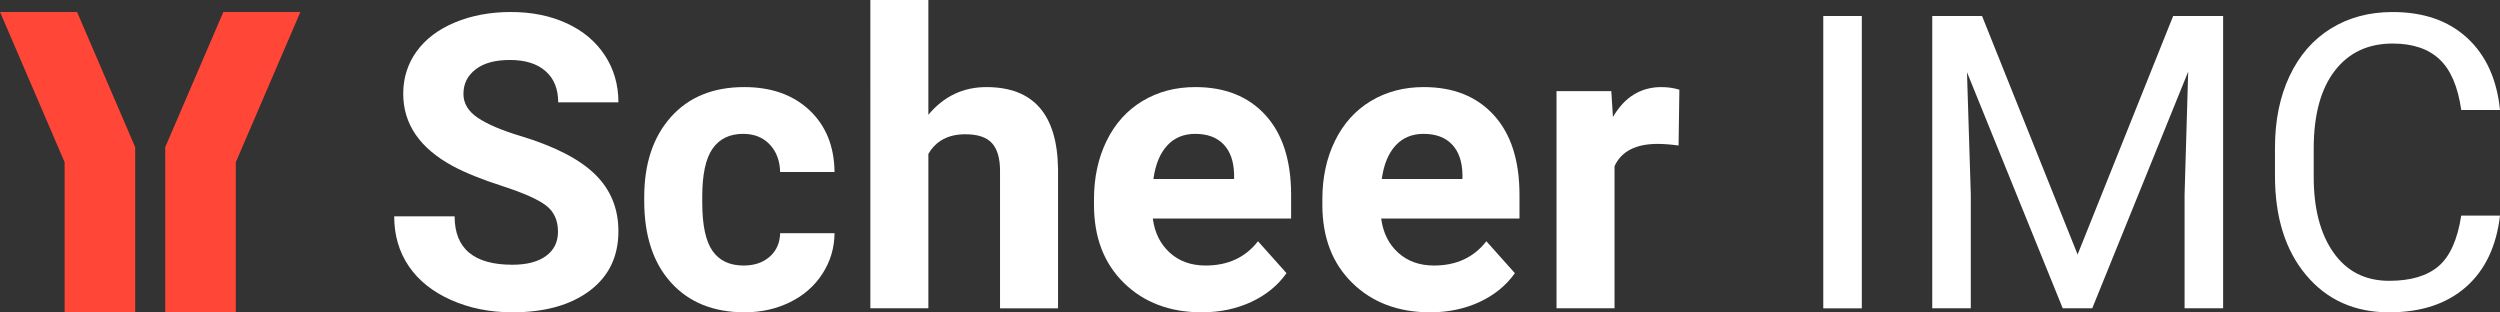 <svg xmlns="http://www.w3.org/2000/svg" viewBox="0 0 2359.53 294.76">
    <rect x="0" y="0" width="2359.53" height="294.76" fill="#333333" stroke="none"/>
    <defs xmlns="http://www.w3.org/2000/svg">
        <style>
            .cls-1 {
            fill: #ff4637;
            }

            .cls-2 {
            fill: #ffffff;
            }
        </style>
    </defs>
    <g id="Typo_Path_Black" data-name="Typo Path Black">
        <g>
            <path class="cls-2" d="M526.63,218.6c0-10.73-3.79-18.98-11.37-24.72-7.58-5.75-21.22-11.81-40.92-18.19-19.7-6.38-35.3-12.66-46.79-18.85-31.33-16.92-46.98-39.72-46.98-68.39,0-14.9,4.2-28.2,12.6-39.88,8.4-11.68,20.46-20.81,36.19-27.38,15.72-6.57,33.37-9.85,52.95-9.85s37.26,3.57,52.67,10.7c15.41,7.14,27.38,17.21,35.9,30.22,8.53,13.01,12.79,27.79,12.79,44.33h-56.84c0-12.63-3.98-22.45-11.94-29.46s-19.13-10.51-33.53-10.51-24.69,2.94-32.4,8.81c-7.71,5.87-11.56,13.61-11.56,23.21,0,8.97,4.51,16.48,13.55,22.54,9.03,6.06,22.32,11.75,39.88,17.05,32.33,9.73,55.89,21.79,70.67,36.19s22.17,32.33,22.17,53.8c0,23.87-9.03,42.6-27.09,56.17-18.06,13.58-42.38,20.37-72.94,20.37-21.22,0-40.54-3.88-57.97-11.65s-30.72-18.41-39.88-31.92c-9.16-13.51-13.74-29.18-13.74-46.98h57.03c0,30.44,18.19,45.66,54.56,45.66,13.51,0,24.06-2.75,31.64-8.24s11.37-13.17,11.37-23.02Z"/>
            <path class="cls-2" d="M701.82,250.62c10.1,0,18.31-2.78,24.63-8.34,6.31-5.56,9.6-12.95,9.85-22.17h51.34c-.13,13.89-3.92,26.62-11.37,38.17-7.45,11.56-17.65,20.53-30.6,26.9-12.95,6.38-27.25,9.57-42.91,9.57-29.3,0-52.42-9.31-69.34-27.94-16.93-18.63-25.39-44.36-25.39-77.2v-3.6c0-31.57,8.4-56.77,25.2-75.59,16.8-18.82,39.85-28.23,69.15-28.23,25.64,0,46.19,7.29,61.67,21.88,15.47,14.59,23.33,34.01,23.59,58.26h-51.34c-.25-10.66-3.54-19.33-9.85-26-6.32-6.67-14.65-10-25.01-10-12.76,0-22.39,4.65-28.89,13.95-6.51,9.3-9.76,24.38-9.76,45.25v5.69c0,21.13,3.22,36.31,9.66,45.54,6.44,9.24,16.23,13.85,29.37,13.85Z"/>
            <path class="cls-2" d="M876.21,108.34c14.52-17.43,32.78-26.14,54.75-26.14,44.46,0,67,25.83,67.63,77.49v131.29h-54.75v-129.78c0-11.75-2.53-20.43-7.58-26.05-5.05-5.62-13.45-8.43-25.2-8.43-16.04,0-27.66,6.19-34.86,18.57v145.69h-54.75V-.02h54.75v108.37Z"/>
            <path class="cls-2" d="M1134.25,294.76c-30.06,0-54.53-9.22-73.41-27.66-18.88-18.44-28.32-43.01-28.32-73.7v-5.3c0-20.59,3.98-39,11.94-55.23,7.96-16.23,19.23-28.73,33.82-37.51,14.59-8.78,31.23-13.17,49.92-13.17,28.04,0,50.11,8.84,66.21,26.52,16.1,17.68,24.16,42.75,24.16,75.21v22.36h-130.53c1.77,13.39,7.1,24.12,16.01,32.21,8.9,8.08,20.18,12.12,33.82,12.12,21.09,0,37.57-7.64,49.45-22.92l26.9,30.12c-8.21,11.62-19.32,20.68-33.34,27.19-14.02,6.5-29.55,9.76-46.61,9.76ZM1128,126.34c-10.86,0-19.67,3.68-26.43,11.04-6.76,7.36-11.08,17.89-12.98,31.59h76.16v-4.38c-.25-12.18-3.54-21.6-9.85-28.26-6.32-6.66-15.28-9.99-26.9-9.99Z"/>
            <path class="cls-2" d="M1349.79,294.76c-30.06,0-54.53-9.22-73.41-27.66-18.88-18.44-28.32-43.01-28.32-73.7v-5.3c0-20.59,3.98-39,11.94-55.23,7.96-16.23,19.23-28.73,33.82-37.51,14.59-8.78,31.23-13.17,49.92-13.17,28.04,0,50.11,8.84,66.21,26.52,16.1,17.68,24.16,42.75,24.16,75.21v22.36h-130.53c1.77,13.39,7.1,24.12,16.01,32.21,8.9,8.08,20.18,12.12,33.82,12.12,21.09,0,37.57-7.64,49.45-22.92l26.9,30.12c-8.21,11.62-19.32,20.68-33.34,27.19-14.02,6.5-29.55,9.76-46.61,9.76ZM1343.54,126.34c-10.86,0-19.67,3.68-26.43,11.04-6.76,7.36-11.08,17.89-12.98,31.59h76.16v-4.38c-.25-12.18-3.54-21.6-9.85-28.26-6.32-6.66-15.28-9.99-26.9-9.99Z"/>
            <path class="cls-2" d="M1584.24,137.33c-7.45-1.01-14.02-1.52-19.7-1.52-20.72,0-34.29,7.01-40.73,21.03v134.13h-54.75V85.99h51.72l1.52,24.44c10.99-18.82,26.21-28.23,45.66-28.23,6.06,0,11.75.82,17.05,2.46l-.76,52.67Z"/>
            <path class="cls-2" d="M1757.21,290.98h-36.38V15.13h36.38v275.84Z"/>
            <path class="cls-2" d="M1870.69,15.13l90.18,225.07,90.18-225.07h47.17v275.84h-36.38v-107.42l3.41-115.95-90.56,223.37h-27.85l-90.37-222.8,3.6,115.38v107.42h-36.38V15.13h46.98Z"/>
            <path class="cls-2" d="M2359.53,203.45c-3.41,29.18-14.18,51.69-32.3,67.54-18.12,15.85-42.22,23.78-72.28,23.78-32.59,0-58.7-11.68-78.34-35.05-19.64-23.37-29.46-54.62-29.46-93.78v-26.52c0-25.64,4.58-48.18,13.74-67.63,9.16-19.45,22.13-34.39,38.93-44.81,16.8-10.42,36.25-15.63,58.35-15.63,29.3,0,52.79,8.18,70.48,24.53,17.68,16.36,27.97,39,30.88,67.92h-36.56c-3.16-22.04-10.01-38.01-20.56-47.89-10.55-9.88-25.29-14.82-44.24-14.82-23.24,0-41.46,8.6-54.66,25.79-13.2,17.19-19.8,41.65-19.8,73.38v26.74c0,29.96,6.25,53.79,18.76,71.49,12.5,17.7,30,26.54,52.48,26.54,20.21,0,35.71-4.58,46.51-13.74,10.8-9.16,17.97-25.1,21.5-47.84h36.56Z"/>
        </g>
    </g>
    <g id="Signet_Red" data-name="Signet Red">
        <g>
            <polygon class="cls-1" points=".04 11.33 60.98 153.07 60.98 294.8 127.6 294.8 127.6 138.89 72.74 11.33 .04 11.33"/>
            <polygon class="cls-1" points="283.5 11.33 222.56 153.07 222.56 294.8 155.94 294.8 155.94 138.89 210.8 11.33 283.5 11.33"/>
        </g>
    </g>
</svg>